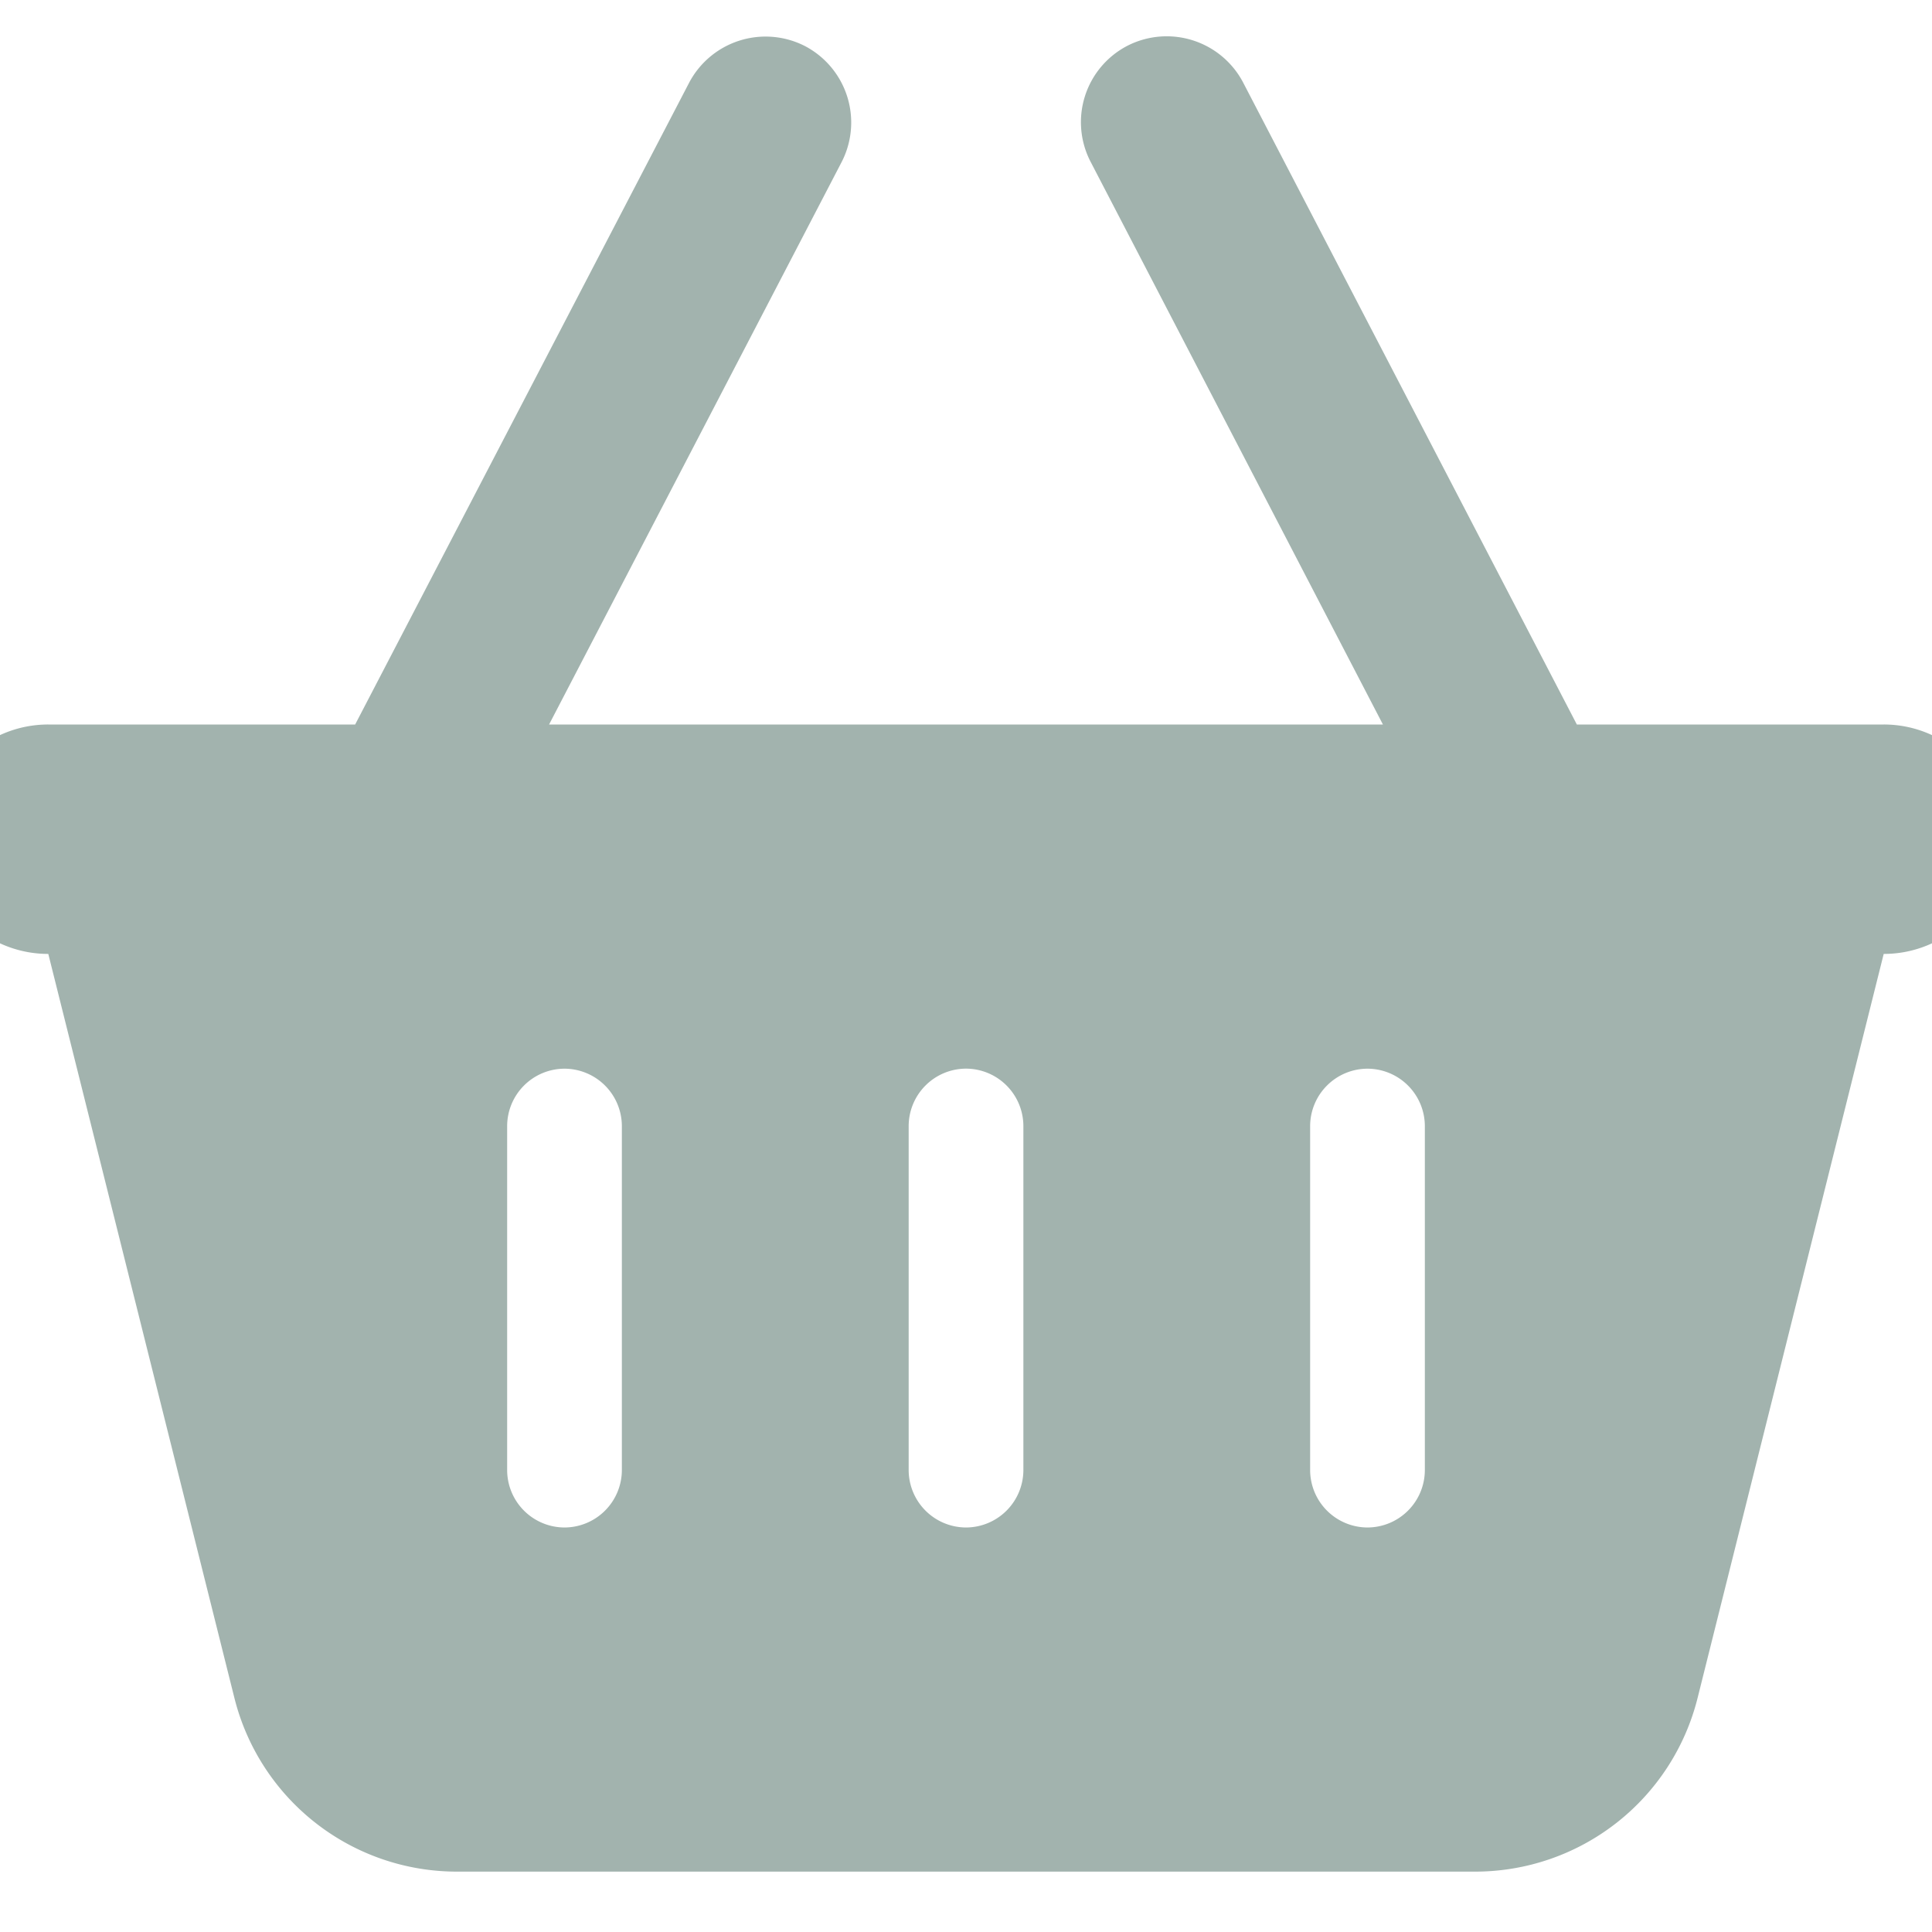 <svg xmlns="http://www.w3.org/2000/svg" xmlns:xlink="http://www.w3.org/1999/xlink" width="40" height="40" viewBox="0 0 40 40">
  <defs>
    <clipPath id="clip-path">
      <rect id="長方形_415" data-name="長方形 415" width="40" height="40" transform="translate(484 545)" fill="#fff" stroke="#707070" stroke-width="1"/>
    </clipPath>
  </defs>
  <g id="icon-cart-gr" transform="translate(-484 -545)" clip-path="url(#clip-path)">
    <path id="パス_273" data-name="パス 273" d="M-2.575-30.645a1.787,1.787,0,0,0-.757-2.4,1.789,1.789,0,0,0-2.4.757L-12.647-19H-19a2.372,2.372,0,0,0-2.375,2.375A2.372,2.372,0,0,0-19-14.25l3.852,15.4a4.748,4.748,0,0,0,4.609,3.6H10.539a4.748,4.748,0,0,0,4.609-3.6L19-14.25a2.372,2.372,0,0,0,2.375-2.375A2.372,2.372,0,0,0,19-19H12.647L5.737-32.293a1.787,1.787,0,0,0-2.4-.757,1.781,1.781,0,0,0-.757,2.4L8.632-19H-8.632Zm-4.55,19.957v7.125A1.191,1.191,0,0,1-8.312-2.375,1.191,1.191,0,0,1-9.5-3.562v-7.125a1.191,1.191,0,0,1,1.188-1.187A1.191,1.191,0,0,1-7.125-10.687ZM0-11.875a1.191,1.191,0,0,1,1.188,1.188v7.125A1.191,1.191,0,0,1,0-2.375,1.191,1.191,0,0,1-1.187-3.562v-7.125A1.191,1.191,0,0,1,0-11.875Zm9.5,1.188v7.125A1.191,1.191,0,0,1,8.313-2.375,1.191,1.191,0,0,1,7.125-3.562v-7.125a1.191,1.191,0,0,1,1.188-1.187A1.191,1.191,0,0,1,9.5-10.687Z" transform="translate(504 579)" fill="#a2b3ae"/>
  </g>
</svg>
